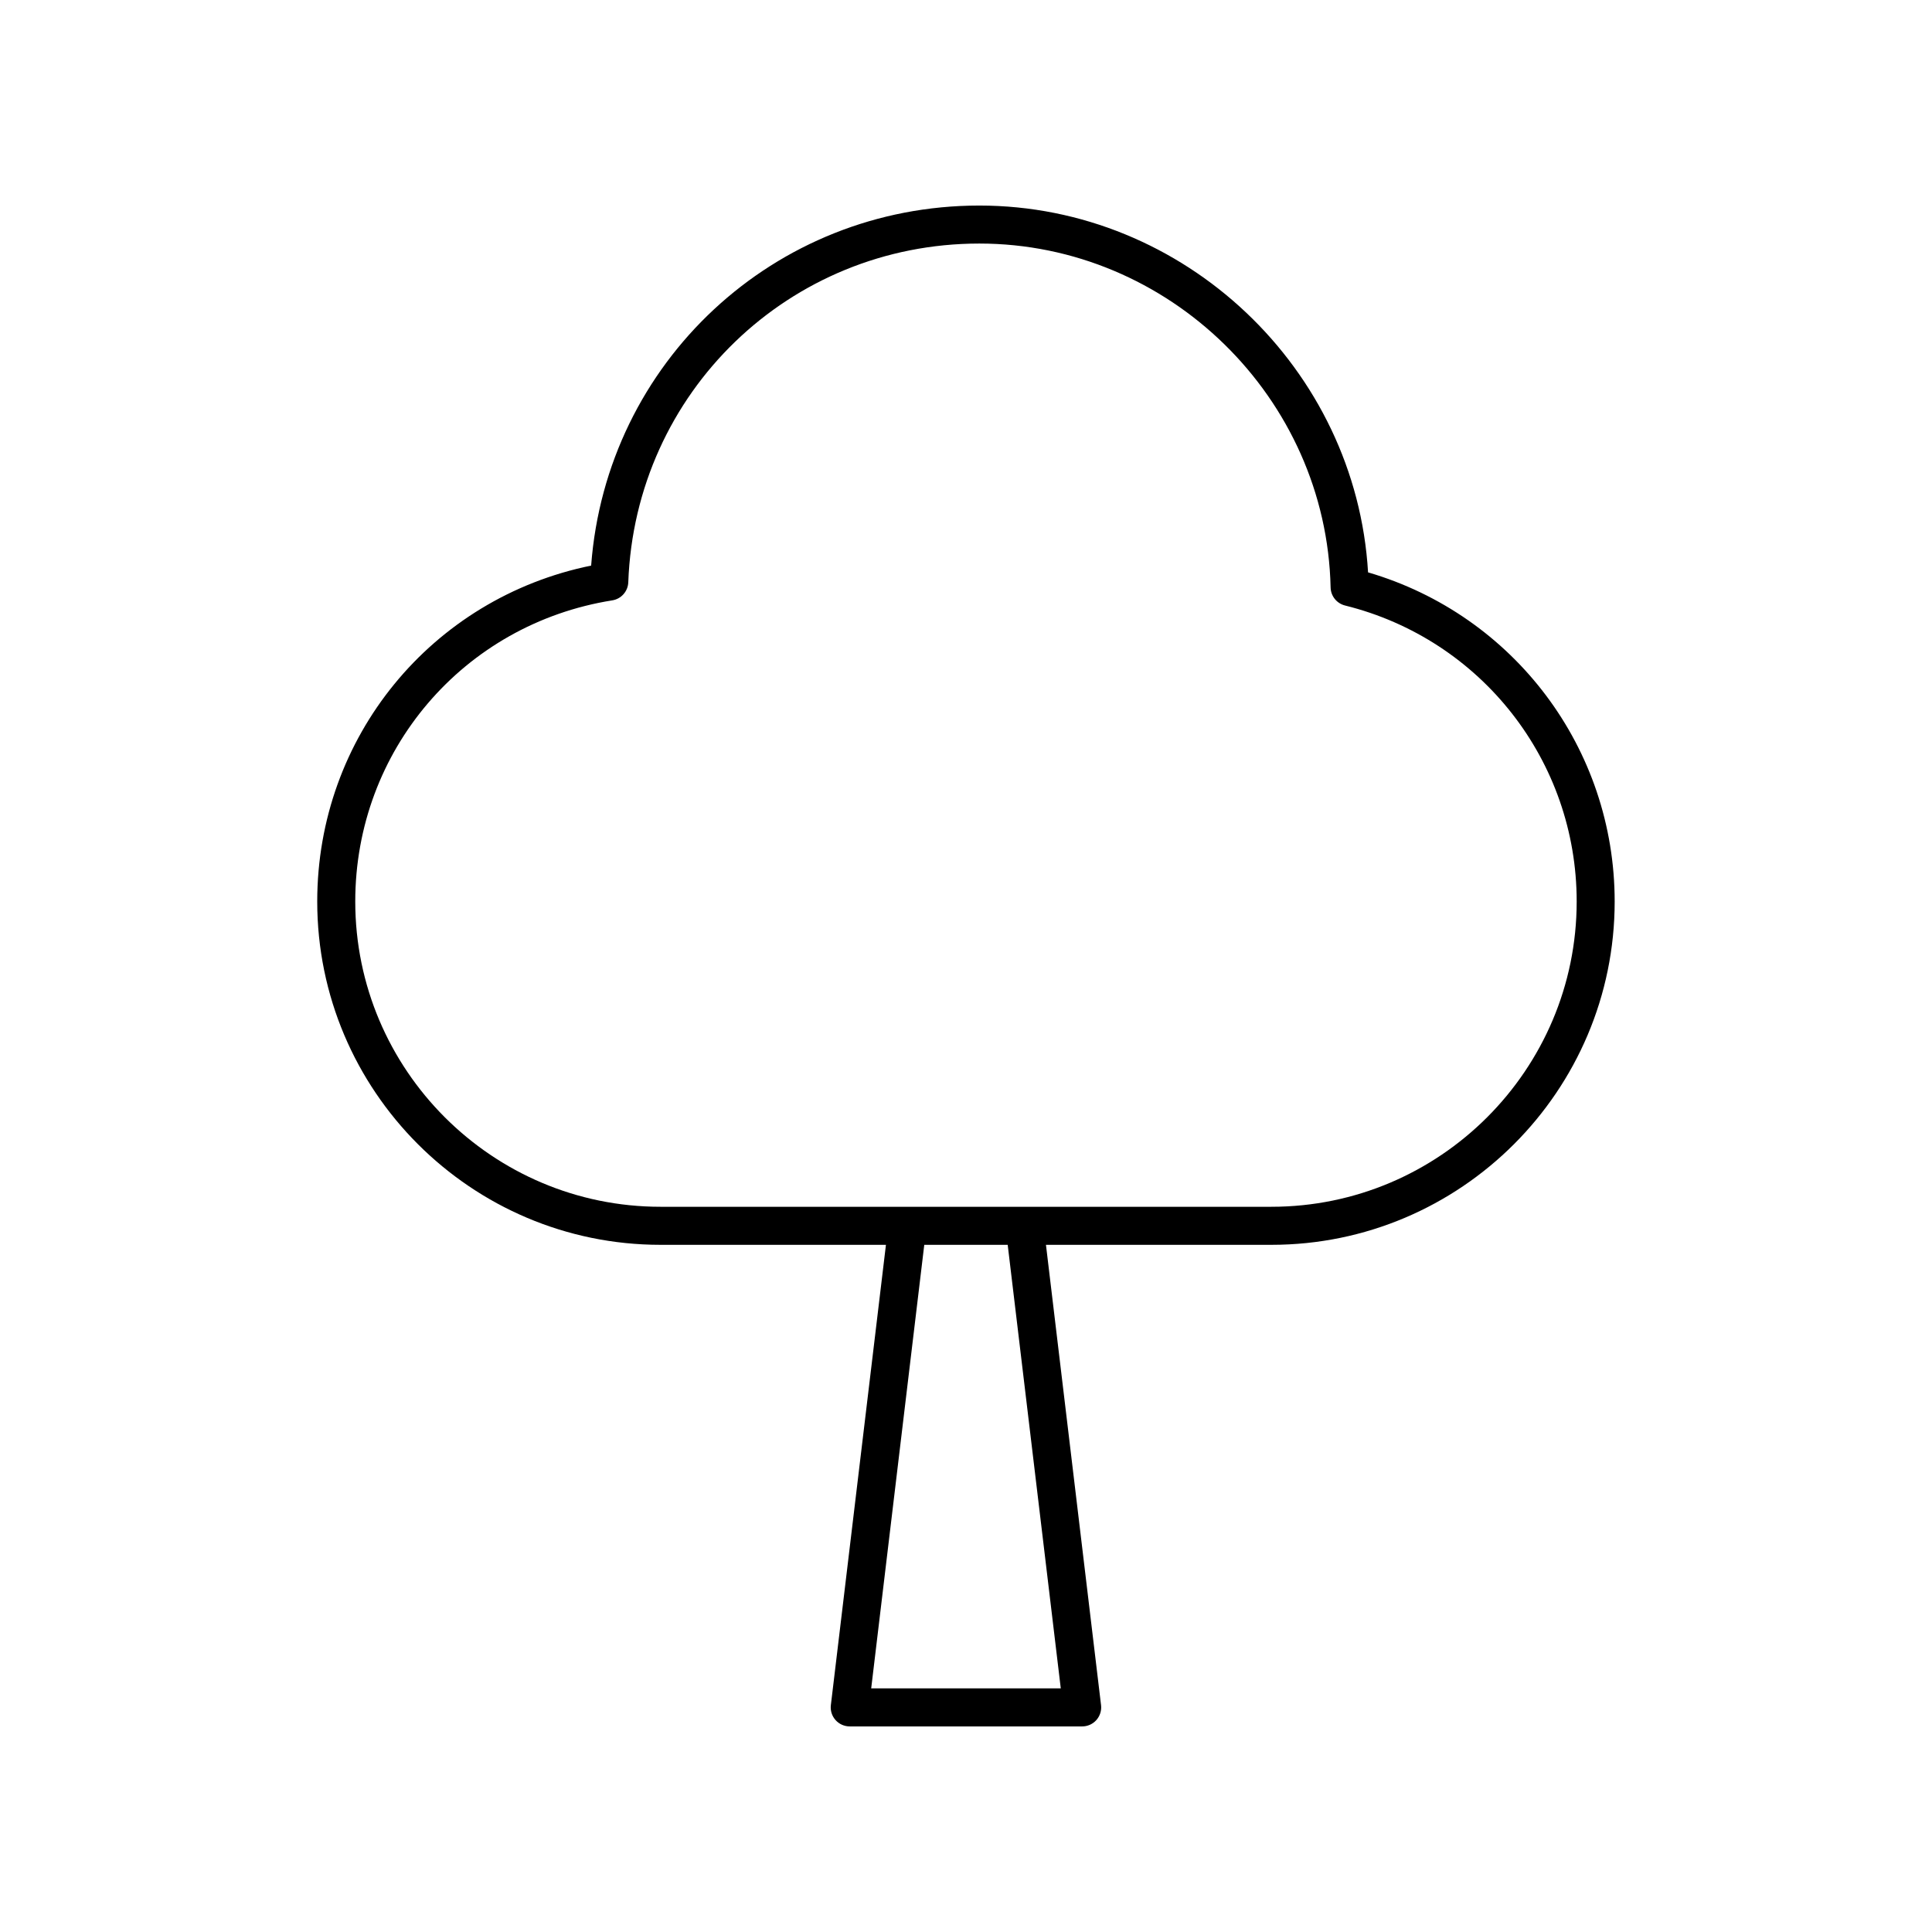 <?xml version="1.0" encoding="UTF-8"?>
<!-- Uploaded to: ICON Repo, www.iconrepo.com, Generator: ICON Repo Mixer Tools -->
<svg fill="#000000" width="800px" height="800px" version="1.1" viewBox="144 144 512 512" xmlns="http://www.w3.org/2000/svg">
 <path d="m506.55 295.68c-3.184-53.941-48.621-97.207-103.02-97.207-54.41 0-98.844 41.59-102.87 95.414-42.309 8.641-72.59 45.449-72.59 89.02 0 50.168 40.812 90.984 90.98 90.984h59.734l-14.598 121.99c-0.172 1.434 0.281 2.867 1.234 3.945 0.957 1.074 2.328 1.691 3.769 1.691h61.598c1.441 0 2.812-0.613 3.769-1.691 0.953-1.078 1.406-2.516 1.234-3.945l-14.598-121.99h59.734c50.168 0 90.98-40.816 90.98-90.984 0-40.578-26.691-75.914-65.363-87.227zm-81.434 295.76h-50.242l14.066-117.55h22.109zm55.816-127.63h-161.88c-44.609 0-80.906-36.297-80.906-80.91 0-39.949 28.645-73.512 68.113-79.797 2.375-0.379 4.152-2.387 4.242-4.793 1.84-50.336 42.703-89.766 93.027-89.766 50.227 0 91.996 40.887 93.098 91.145 0.051 2.273 1.617 4.227 3.824 4.777 36.141 8.973 61.387 41.227 61.387 78.434 0 44.613-36.297 80.91-80.906 80.91z"/>
</svg>